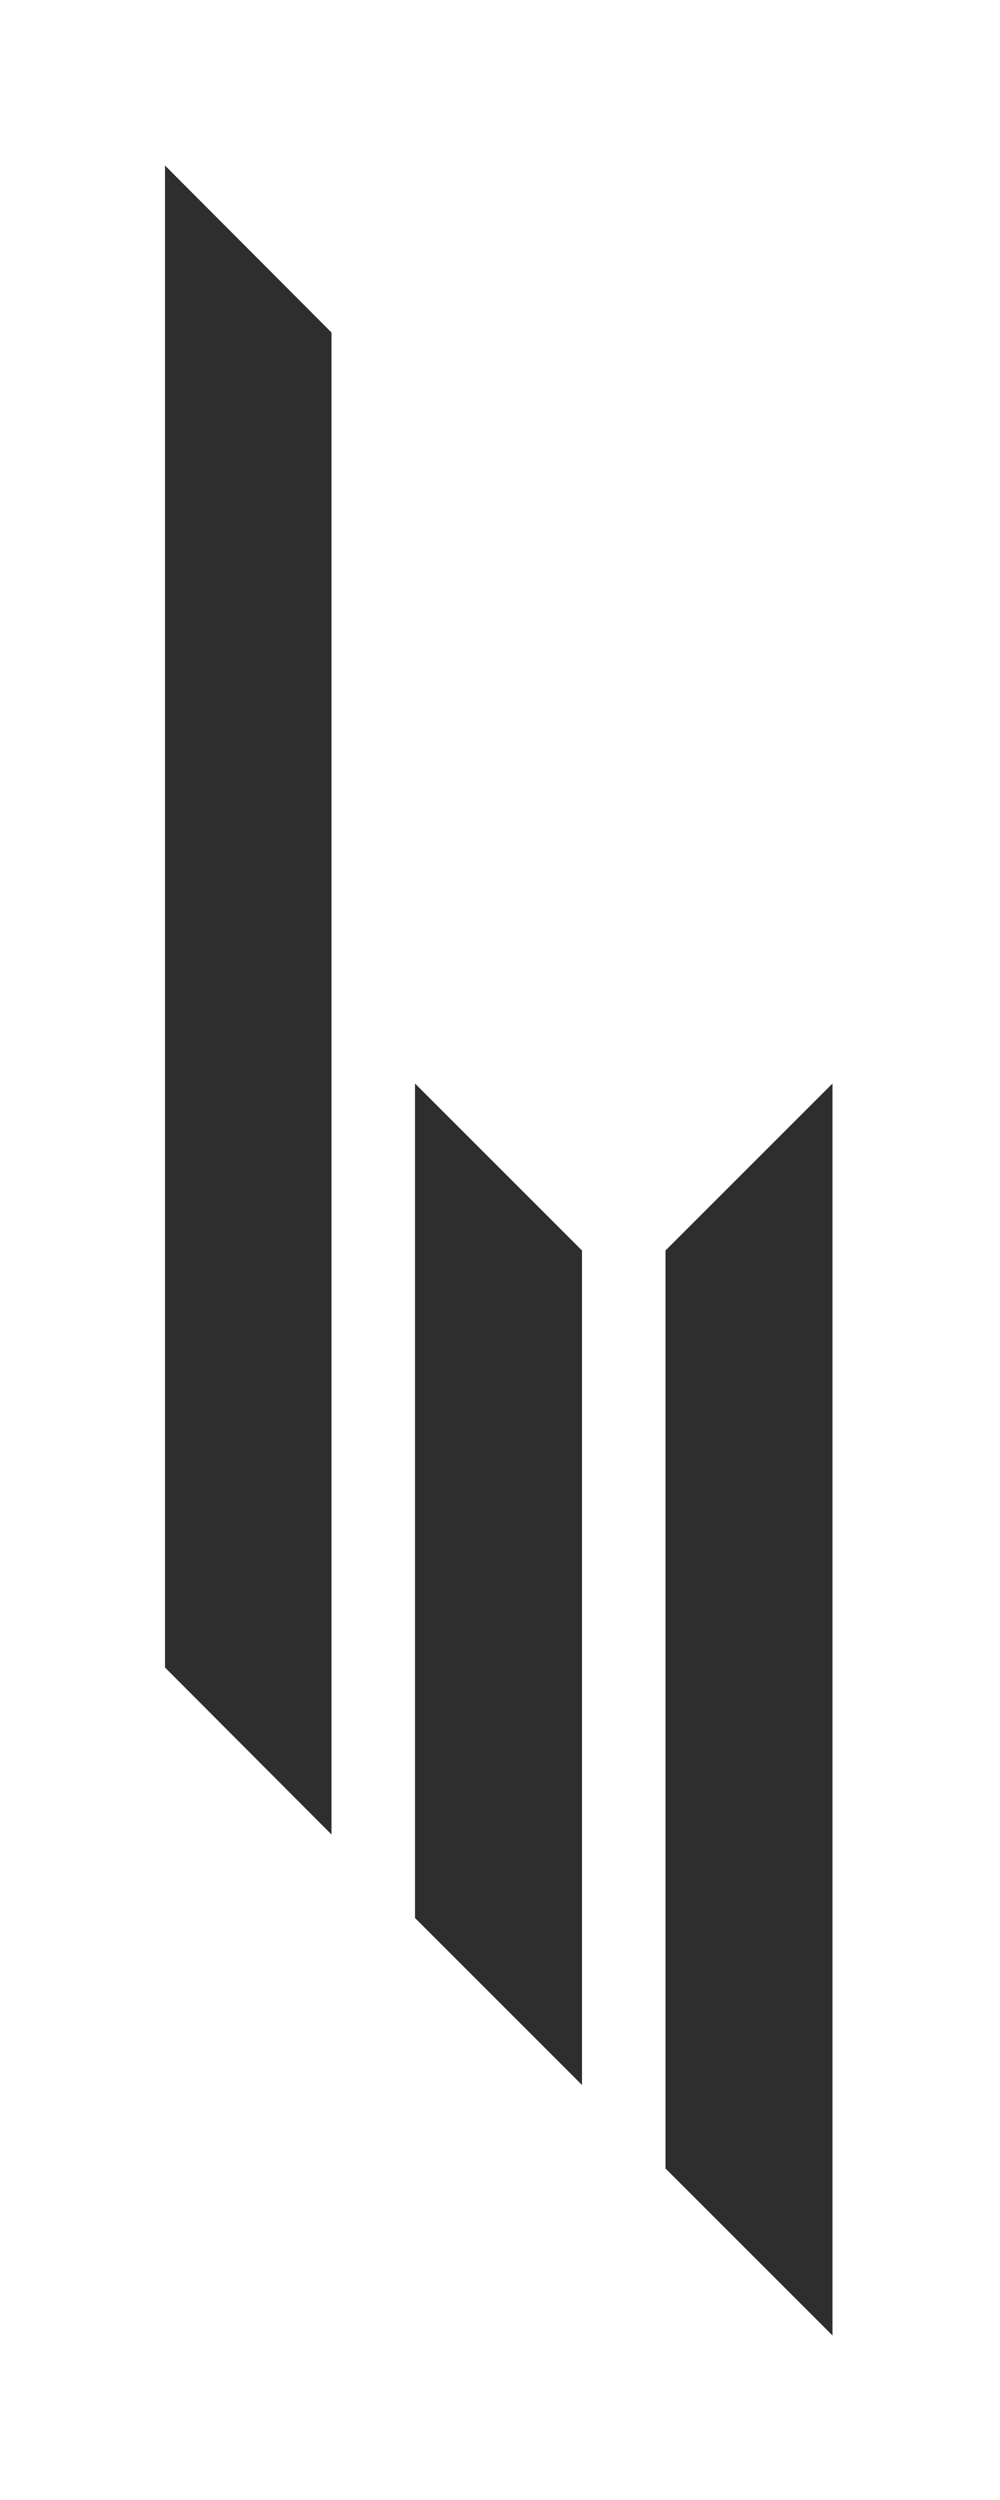 <?xml version="1.0" encoding="UTF-8"?>
<svg id="Layer_1" xmlns="http://www.w3.org/2000/svg" version="1.1" viewBox="0 0 200 500">
  <!-- Generator: Adobe Illustrator 29.2.0, SVG Export Plug-In . SVG Version: 2.1.0 Build 108)  -->
  <defs>
    <style>
      .st0 {
        fill: #2f2e2e;
      }
    </style>
  </defs>
  <polygon class="st0" points="33 66.5 33 200 33 333.5 66.3 366.9 66.3 333.5 66.3 200 66.3 66.5 33 33.1 33 66.5"/>
  <polygon class="st0" points="83 250.1 83 383.6 116.4 417 116.4 383.6 116.4 250.1 83 216.7 83 250.1"/>
  <polygon class="st0" points="133.1 250.1 133.1 433.7 166.5 467.1 166.5 433.7 166.5 250.1 166.5 216.7 133.1 250.1"/>
</svg>